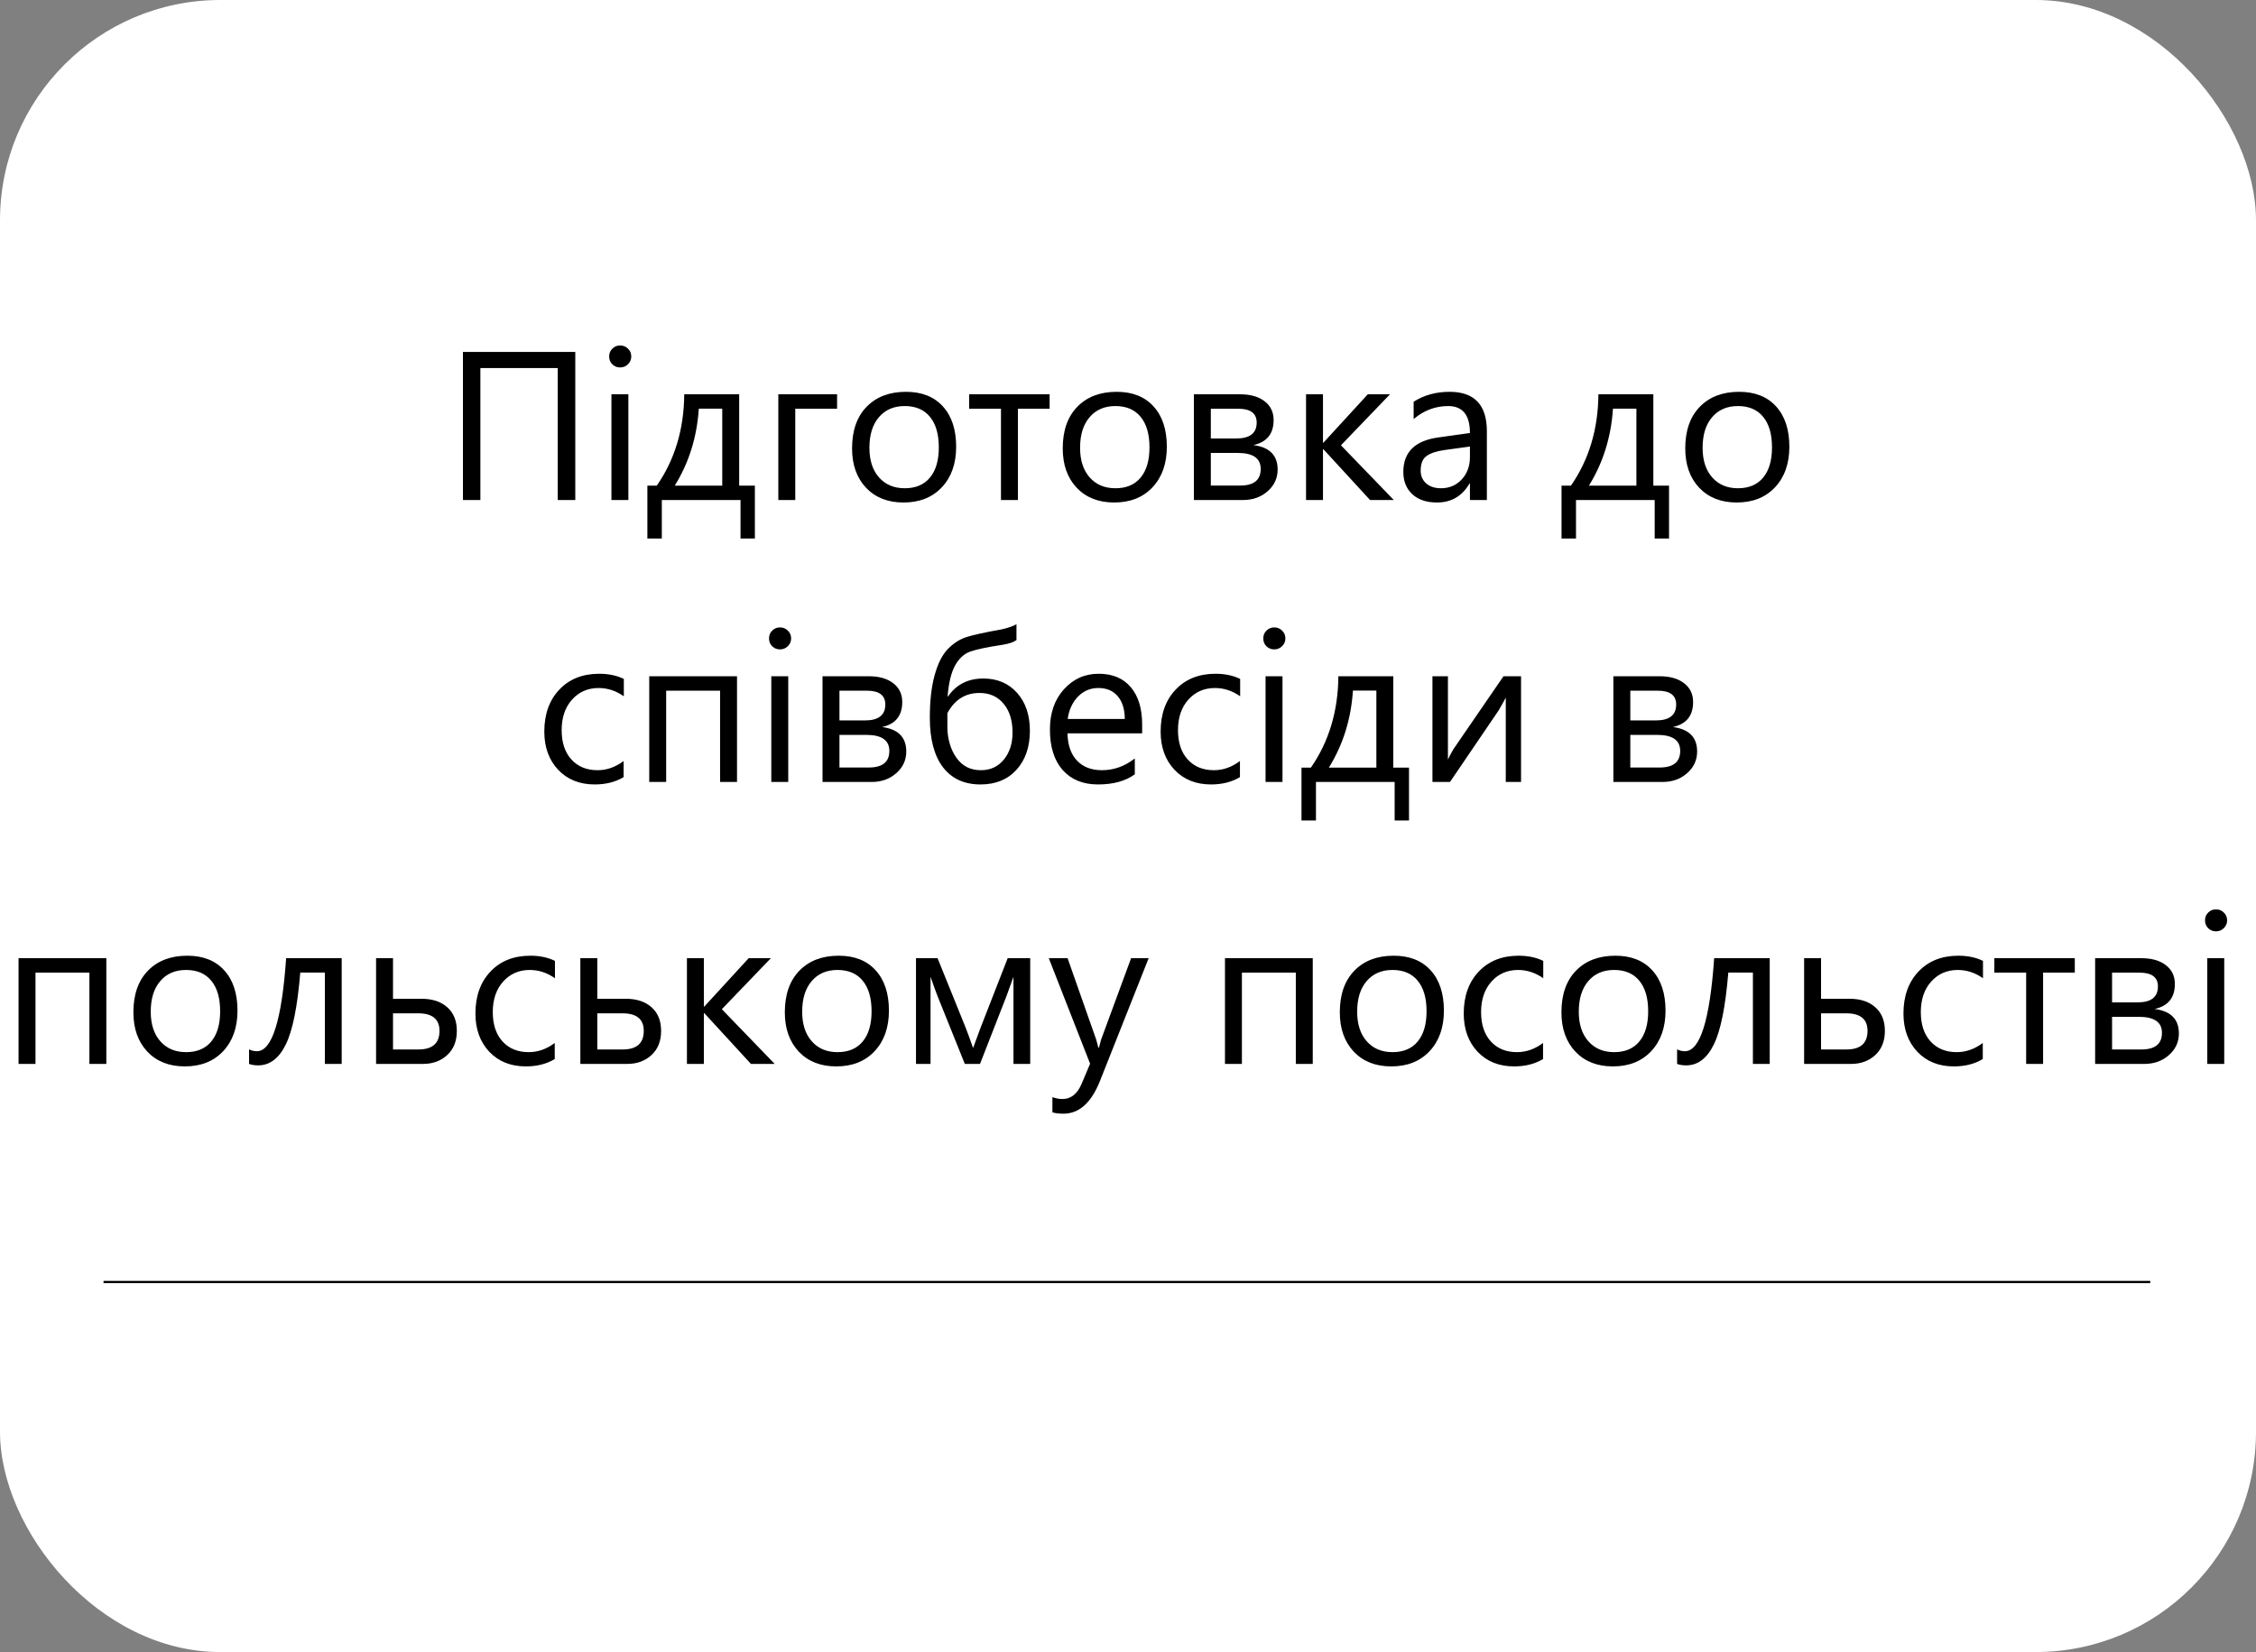 <?xml version="1.0" encoding="UTF-8"?> <svg xmlns="http://www.w3.org/2000/svg" width="1024" height="750" viewBox="0 0 1024 750" fill="none"><rect x="0" y="0" width="1024" height="750" fill="#808080" stroke="none"/> <g clip-path="url(#clip0)"> <rect width="1024" height="750" rx="100" fill="white"></rect> <path d="M47 582H976" stroke="black"></path> <path d="M261.125 227H253.156V167.094H218.047V227H210.125V159.781H261.125V227ZM281.469 166.812C280.094 166.812 278.922 166.344 277.953 165.406C276.984 164.469 276.5 163.281 276.5 161.844C276.5 160.406 276.984 159.219 277.953 158.281C278.922 157.312 280.094 156.828 281.469 156.828C282.875 156.828 284.062 157.312 285.031 158.281C286.031 159.219 286.531 160.406 286.531 161.844C286.531 163.219 286.031 164.391 285.031 165.359C284.062 166.328 282.875 166.812 281.469 166.812ZM285.219 227H277.531V179H285.219V227ZM342.641 244.484H336.125V227H300.406V244.484H293.844V220.484H298.109C306.297 208.672 310.453 194.844 310.578 179H335.516V220.484H342.641V244.484ZM327.828 220.484V185.516H317.188C316.344 198.453 312.703 210.109 306.266 220.484H327.828ZM379.953 185.562H360.969V227H353.281V179H379.953V185.562ZM410.094 228.125C403 228.125 397.328 225.891 393.078 221.422C388.859 216.922 386.75 210.969 386.75 203.562C386.75 195.5 388.953 189.203 393.359 184.672C397.766 180.141 403.719 177.875 411.219 177.875C418.375 177.875 423.953 180.078 427.953 184.484C431.984 188.891 434 195 434 202.812C434 210.469 431.828 216.609 427.484 221.234C423.172 225.828 417.375 228.125 410.094 228.125ZM410.656 184.344C405.719 184.344 401.812 186.031 398.938 189.406C396.062 192.75 394.625 197.375 394.625 203.281C394.625 208.969 396.078 213.453 398.984 216.734C401.891 220.016 405.781 221.656 410.656 221.656C415.625 221.656 419.438 220.047 422.094 216.828C424.781 213.609 426.125 209.031 426.125 203.094C426.125 197.094 424.781 192.469 422.094 189.219C419.438 185.969 415.625 184.344 410.656 184.344ZM476.422 185.562H462.031V227H454.344V185.562H439.906V179H476.422V185.562ZM505.719 228.125C498.625 228.125 492.953 225.891 488.703 221.422C484.484 216.922 482.375 210.969 482.375 203.562C482.375 195.5 484.578 189.203 488.984 184.672C493.391 180.141 499.344 177.875 506.844 177.875C514 177.875 519.578 180.078 523.578 184.484C527.609 188.891 529.625 195 529.625 202.812C529.625 210.469 527.453 216.609 523.109 221.234C518.797 225.828 513 228.125 505.719 228.125ZM506.281 184.344C501.344 184.344 497.438 186.031 494.562 189.406C491.688 192.75 490.25 197.375 490.25 203.281C490.25 208.969 491.703 213.453 494.609 216.734C497.516 220.016 501.406 221.656 506.281 221.656C511.25 221.656 515.062 220.047 517.719 216.828C520.406 213.609 521.75 209.031 521.75 203.094C521.75 197.094 520.406 192.469 517.719 189.219C515.062 185.969 511.25 184.344 506.281 184.344ZM541.906 227V179H562.812C567.531 179 571.25 180.047 573.969 182.141C576.719 184.234 578.094 187.094 578.094 190.719C578.094 196.938 575.031 200.719 568.906 202.062C576.25 203 579.922 206.703 579.922 213.172C579.922 217.078 578.406 220.359 575.375 223.016C572.375 225.672 568.641 227 564.172 227H541.906ZM549.594 185.562V199.062H561.125C567.312 199.062 570.406 196.656 570.406 191.844C570.406 187.656 567.625 185.562 562.062 185.562H549.594ZM549.594 205.625V220.438H562.906C569.125 220.438 572.234 217.922 572.234 212.891C572.234 208.047 568.75 205.625 561.781 205.625H549.594ZM632.656 227H621.875L600.688 203.938H600.5V227H592.812V179H600.5V200.984H600.688L620.844 179H630.922L608.656 202.156L632.656 227ZM674.891 227H667.203V219.5H667.016C663.672 225.25 658.75 228.125 652.25 228.125C647.469 228.125 643.719 226.859 641 224.328C638.312 221.797 636.969 218.438 636.969 214.25C636.969 205.281 642.25 200.062 652.812 198.594L667.203 196.578C667.203 188.422 663.906 184.344 657.312 184.344C651.531 184.344 646.312 186.312 641.656 190.25V182.375C646.375 179.375 651.812 177.875 657.969 177.875C669.25 177.875 674.891 183.844 674.891 195.781V227ZM667.203 202.719L655.625 204.312C652.062 204.812 649.375 205.703 647.562 206.984C645.75 208.234 644.844 210.469 644.844 213.688C644.844 216.031 645.672 217.953 647.328 219.453C649.016 220.922 651.25 221.656 654.031 221.656C657.844 221.656 660.984 220.328 663.453 217.672C665.953 214.984 667.203 211.594 667.203 207.5V202.719ZM757.578 244.484H751.062V227H715.344V244.484H708.781V220.484H713.047C721.234 208.672 725.391 194.844 725.516 179H750.453V220.484H757.578V244.484ZM742.766 220.484V185.516H732.125C731.281 198.453 727.641 210.109 721.203 220.484H742.766ZM788.281 228.125C781.188 228.125 775.516 225.891 771.266 221.422C767.047 216.922 764.938 210.969 764.938 203.562C764.938 195.5 767.141 189.203 771.547 184.672C775.953 180.141 781.906 177.875 789.406 177.875C796.562 177.875 802.141 180.078 806.141 184.484C810.172 188.891 812.188 195 812.188 202.812C812.188 210.469 810.016 216.609 805.672 221.234C801.359 225.828 795.562 228.125 788.281 228.125ZM788.844 184.344C783.906 184.344 780 186.031 777.125 189.406C774.25 192.75 772.812 197.375 772.812 203.281C772.812 208.969 774.266 213.453 777.172 216.734C780.078 220.016 783.969 221.656 788.844 221.656C793.812 221.656 797.625 220.047 800.281 216.828C802.969 213.609 804.312 209.031 804.312 203.094C804.312 197.094 802.969 192.469 800.281 189.219C797.625 185.969 793.812 184.344 788.844 184.344ZM283.062 352.797C279.375 355.016 275 356.125 269.938 356.125C263.094 356.125 257.562 353.906 253.344 349.469C249.156 345 247.062 339.219 247.062 332.125C247.062 324.219 249.328 317.875 253.859 313.094C258.391 308.281 264.438 305.875 272 305.875C276.219 305.875 279.938 306.656 283.156 308.219V316.094C279.594 313.594 275.781 312.344 271.719 312.344C266.812 312.344 262.781 314.109 259.625 317.641C256.5 321.141 254.938 325.75 254.938 331.469C254.938 337.094 256.406 341.531 259.344 344.781C262.312 348.031 266.281 349.656 271.25 349.656C275.438 349.656 279.375 348.266 283.062 345.484V352.797ZM334.531 355H326.844V313.562H302.375V355H294.688V307H334.531V355ZM354.031 294.812C352.656 294.812 351.484 294.344 350.516 293.406C349.547 292.469 349.062 291.281 349.062 289.844C349.062 288.406 349.547 287.219 350.516 286.281C351.484 285.312 352.656 284.828 354.031 284.828C355.438 284.828 356.625 285.312 357.594 286.281C358.594 287.219 359.094 288.406 359.094 289.844C359.094 291.219 358.594 292.391 357.594 293.359C356.625 294.328 355.438 294.812 354.031 294.812ZM357.781 355H350.094V307H357.781V355ZM373.344 355V307H394.25C398.969 307 402.688 308.047 405.406 310.141C408.156 312.234 409.531 315.094 409.531 318.719C409.531 324.938 406.469 328.719 400.344 330.062C407.688 331 411.359 334.703 411.359 341.172C411.359 345.078 409.844 348.359 406.812 351.016C403.812 353.672 400.078 355 395.609 355H373.344ZM381.031 313.562V327.062H392.562C398.75 327.062 401.844 324.656 401.844 319.844C401.844 315.656 399.062 313.562 393.5 313.562H381.031ZM381.031 333.625V348.438H394.344C400.562 348.438 403.672 345.922 403.672 340.891C403.672 336.047 400.188 333.625 393.219 333.625H381.031ZM461.375 283.375V290.594C460.094 291.531 458.031 292.234 455.188 292.703C448.156 293.766 443.234 294.797 440.422 295.797C437.641 296.766 435.344 298.859 433.531 302.078C431.75 305.297 430.609 310 430.109 316.188H430.297C434.047 310.75 439.391 308.031 446.328 308.031C452.672 308.031 457.781 310.203 461.656 314.547C465.531 318.891 467.469 324.625 467.469 331.75C467.469 339.094 465.438 345 461.375 349.469C457.344 353.906 451.906 356.125 445.062 356.125C437.688 356.125 432 353.516 428 348.297C424.031 343.047 422.047 335.562 422.047 325.844C422.047 318.281 422.766 311.875 424.203 306.625C425.641 301.344 427.625 297.375 430.156 294.719C432.719 292.062 435.547 290.234 438.641 289.234C441.766 288.234 447.109 287.062 454.672 285.719C457.672 285.031 459.906 284.25 461.375 283.375ZM430.016 323.781V330.438C430.047 332.938 430.422 335.391 431.141 337.797C431.859 340.203 432.891 342.328 434.234 344.172C435.578 346.016 437.156 347.391 438.969 348.297C440.812 349.203 442.906 349.656 445.25 349.656C449.531 349.656 452.984 348.062 455.609 344.875C458.266 341.656 459.594 337.547 459.594 332.547C459.594 327.047 458.234 322.688 455.516 319.469C452.828 316.219 449.188 314.594 444.594 314.594C438.156 314.594 433.297 317.656 430.016 323.781ZM518.422 332.922H484.531C484.656 338.266 486.094 342.391 488.844 345.297C491.594 348.203 495.375 349.656 500.188 349.656C505.594 349.656 510.562 347.875 515.094 344.312V351.531C510.875 354.594 505.297 356.125 498.359 356.125C491.578 356.125 486.25 353.953 482.375 349.609C478.5 345.234 476.562 339.094 476.562 331.188C476.562 323.719 478.672 317.641 482.891 312.953C487.141 308.234 492.406 305.875 498.688 305.875C504.969 305.875 509.828 307.906 513.266 311.969C516.703 316.031 518.422 321.672 518.422 328.891V332.922ZM510.547 326.406C510.516 321.969 509.438 318.516 507.312 316.047C505.219 313.578 502.297 312.344 498.547 312.344C494.922 312.344 491.844 313.641 489.312 316.234C486.781 318.828 485.219 322.219 484.625 326.406H510.547ZM562.812 352.797C559.125 355.016 554.75 356.125 549.688 356.125C542.844 356.125 537.312 353.906 533.094 349.469C528.906 345 526.812 339.219 526.812 332.125C526.812 324.219 529.078 317.875 533.609 313.094C538.141 308.281 544.188 305.875 551.75 305.875C555.969 305.875 559.688 306.656 562.906 308.219V316.094C559.344 313.594 555.531 312.344 551.469 312.344C546.562 312.344 542.531 314.109 539.375 317.641C536.25 321.141 534.688 325.75 534.688 331.469C534.688 337.094 536.156 341.531 539.094 344.781C542.062 348.031 546.031 349.656 551 349.656C555.188 349.656 559.125 348.266 562.812 345.484V352.797ZM578.375 294.812C577 294.812 575.828 294.344 574.859 293.406C573.891 292.469 573.406 291.281 573.406 289.844C573.406 288.406 573.891 287.219 574.859 286.281C575.828 285.312 577 284.828 578.375 284.828C579.781 284.828 580.969 285.312 581.938 286.281C582.938 287.219 583.438 288.406 583.438 289.844C583.438 291.219 582.938 292.391 581.938 293.359C580.969 294.328 579.781 294.812 578.375 294.812ZM582.125 355H574.438V307H582.125V355ZM639.547 372.484H633.031V355H597.312V372.484H590.75V348.484H595.016C603.203 336.672 607.359 322.844 607.484 307H632.422V348.484H639.547V372.484ZM624.734 348.484V313.516H614.094C613.25 326.453 609.609 338.109 603.172 348.484H624.734ZM690.406 355H683.469V316.703C682.781 318.047 681.734 319.938 680.328 322.375L658.156 355H650.188V307H657.219V344.828C657.594 343.922 658.406 342.375 659.656 340.188L682.438 307H690.406V355ZM732.312 355V307H753.219C757.938 307 761.656 308.047 764.375 310.141C767.125 312.234 768.5 315.094 768.5 318.719C768.5 324.938 765.438 328.719 759.312 330.062C766.656 331 770.328 334.703 770.328 341.172C770.328 345.078 768.812 348.359 765.781 351.016C762.781 353.672 759.047 355 754.578 355H732.312ZM740 313.562V327.062H751.531C757.719 327.062 760.812 324.656 760.812 319.844C760.812 315.656 758.031 313.562 752.469 313.562H740ZM740 333.625V348.438H753.312C759.531 348.438 762.641 345.922 762.641 340.891C762.641 336.047 759.156 333.625 752.188 333.625H740ZM48.266 483H40.578V441.562H16.109V483H8.422V435H48.266V483ZM83.891 484.125C76.797 484.125 71.125 481.891 66.875 477.422C62.656 472.922 60.547 466.969 60.547 459.562C60.547 451.5 62.75 445.203 67.156 440.672C71.562 436.141 77.516 433.875 85.016 433.875C92.172 433.875 97.75 436.078 101.75 440.484C105.781 444.891 107.797 451 107.797 458.812C107.797 466.469 105.625 472.609 101.281 477.234C96.969 481.828 91.172 484.125 83.891 484.125ZM84.453 440.344C79.516 440.344 75.609 442.031 72.734 445.406C69.859 448.75 68.422 453.375 68.422 459.281C68.422 464.969 69.875 469.453 72.781 472.734C75.688 476.016 79.578 477.656 84.453 477.656C89.422 477.656 93.234 476.047 95.891 472.828C98.578 469.609 99.922 465.031 99.922 459.094C99.922 453.094 98.578 448.469 95.891 445.219C93.234 441.969 89.422 440.344 84.453 440.344ZM155.094 483H147.453V441.516H136.297C135.016 457.047 132.812 467.953 129.688 474.234C126.594 480.516 122.422 483.656 117.172 483.656C115.578 483.656 114.203 483.438 113.047 483V476.391C114.141 476.953 115.328 477.234 116.609 477.234C123.484 477.234 127.906 463.156 129.875 435H155.094V483ZM170.703 483V435H178.391V453.422H191.328C196.234 453.422 200.125 454.703 203 457.266C205.906 459.828 207.359 463.406 207.359 468C207.359 472.625 205.906 476.281 203 478.969C200.094 481.656 196.422 483 191.984 483H170.703ZM178.391 460.031V476.438H189.922C196.297 476.438 199.484 473.625 199.484 468C199.484 462.688 196.266 460.031 189.828 460.031H178.391ZM251.797 480.797C248.109 483.016 243.734 484.125 238.672 484.125C231.828 484.125 226.297 481.906 222.078 477.469C217.891 473 215.797 467.219 215.797 460.125C215.797 452.219 218.062 445.875 222.594 441.094C227.125 436.281 233.172 433.875 240.734 433.875C244.953 433.875 248.672 434.656 251.891 436.219V444.094C248.328 441.594 244.516 440.344 240.453 440.344C235.547 440.344 231.516 442.109 228.359 445.641C225.234 449.141 223.672 453.75 223.672 459.469C223.672 465.094 225.141 469.531 228.078 472.781C231.047 476.031 235.016 477.656 239.984 477.656C244.172 477.656 248.109 476.266 251.797 473.484V480.797ZM263.422 483V435H271.109V453.422H284.047C288.953 453.422 292.844 454.703 295.719 457.266C298.625 459.828 300.078 463.406 300.078 468C300.078 472.625 298.625 476.281 295.719 478.969C292.812 481.656 289.141 483 284.703 483H263.422ZM271.109 460.031V476.438H282.641C289.016 476.438 292.203 473.625 292.203 468C292.203 462.688 288.984 460.031 282.547 460.031H271.109ZM351.641 483H340.859L319.672 459.938H319.484V483H311.797V435H319.484V456.984H319.672L339.828 435H349.906L327.641 458.156L351.641 483ZM379.578 484.125C372.484 484.125 366.812 481.891 362.562 477.422C358.344 472.922 356.234 466.969 356.234 459.562C356.234 451.5 358.438 445.203 362.844 440.672C367.25 436.141 373.203 433.875 380.703 433.875C387.859 433.875 393.438 436.078 397.438 440.484C401.469 444.891 403.484 451 403.484 458.812C403.484 466.469 401.312 472.609 396.969 477.234C392.656 481.828 386.859 484.125 379.578 484.125ZM380.141 440.344C375.203 440.344 371.297 442.031 368.422 445.406C365.547 448.75 364.109 453.375 364.109 459.281C364.109 464.969 365.562 469.453 368.469 472.734C371.375 476.016 375.266 477.656 380.141 477.656C385.109 477.656 388.922 476.047 391.578 472.828C394.266 469.609 395.609 465.031 395.609 459.094C395.609 453.094 394.266 448.469 391.578 445.219C388.922 441.969 385.109 440.344 380.141 440.344ZM467.609 483H460.016V443.438C459.328 445.438 458.266 448.375 456.828 452.25L444.828 483H437.938L425.562 452.25C424.906 450.594 423.844 447.656 422.375 443.438V483H415.766V435H425.562L438.219 466.312C439.125 468.594 440.281 471.75 441.688 475.781L445.109 466.5L457.391 435H467.609V483ZM521.375 435L499.297 490.688C495.359 500.625 489.828 505.594 482.703 505.594C480.703 505.594 479.031 505.391 477.688 504.984V498.094C479.344 498.656 480.859 498.938 482.234 498.938C486.109 498.938 489.016 496.625 490.953 492L494.797 482.906L476.047 435H484.578L497.562 471.938C497.719 472.406 498.047 473.625 498.547 475.594H498.828C498.984 474.844 499.297 473.656 499.766 472.031L513.406 435H521.375ZM595.859 483H588.172V441.562H563.703V483H556.016V435H595.859V483ZM631.484 484.125C624.391 484.125 618.719 481.891 614.469 477.422C610.25 472.922 608.141 466.969 608.141 459.562C608.141 451.5 610.344 445.203 614.75 440.672C619.156 436.141 625.109 433.875 632.609 433.875C639.766 433.875 645.344 436.078 649.344 440.484C653.375 444.891 655.391 451 655.391 458.812C655.391 466.469 653.219 472.609 648.875 477.234C644.562 481.828 638.766 484.125 631.484 484.125ZM632.047 440.344C627.109 440.344 623.203 442.031 620.328 445.406C617.453 448.75 616.016 453.375 616.016 459.281C616.016 464.969 617.469 469.453 620.375 472.734C623.281 476.016 627.172 477.656 632.047 477.656C637.016 477.656 640.828 476.047 643.484 472.828C646.172 469.609 647.516 465.031 647.516 459.094C647.516 453.094 646.172 448.469 643.484 445.219C640.828 441.969 637.016 440.344 632.047 440.344ZM700.391 480.797C696.703 483.016 692.328 484.125 687.266 484.125C680.422 484.125 674.891 481.906 670.672 477.469C666.484 473 664.391 467.219 664.391 460.125C664.391 452.219 666.656 445.875 671.188 441.094C675.719 436.281 681.766 433.875 689.328 433.875C693.547 433.875 697.266 434.656 700.484 436.219V444.094C696.922 441.594 693.109 440.344 689.047 440.344C684.141 440.344 680.109 442.109 676.953 445.641C673.828 449.141 672.266 453.75 672.266 459.469C672.266 465.094 673.734 469.531 676.672 472.781C679.641 476.031 683.609 477.656 688.578 477.656C692.766 477.656 696.703 476.266 700.391 473.484V480.797ZM732.078 484.125C724.984 484.125 719.312 481.891 715.062 477.422C710.844 472.922 708.734 466.969 708.734 459.562C708.734 451.5 710.938 445.203 715.344 440.672C719.75 436.141 725.703 433.875 733.203 433.875C740.359 433.875 745.938 436.078 749.938 440.484C753.969 444.891 755.984 451 755.984 458.812C755.984 466.469 753.812 472.609 749.469 477.234C745.156 481.828 739.359 484.125 732.078 484.125ZM732.641 440.344C727.703 440.344 723.797 442.031 720.922 445.406C718.047 448.75 716.609 453.375 716.609 459.281C716.609 464.969 718.062 469.453 720.969 472.734C723.875 476.016 727.766 477.656 732.641 477.656C737.609 477.656 741.422 476.047 744.078 472.828C746.766 469.609 748.109 465.031 748.109 459.094C748.109 453.094 746.766 448.469 744.078 445.219C741.422 441.969 737.609 440.344 732.641 440.344ZM803.281 483H795.641V441.516H784.484C783.203 457.047 781 467.953 777.875 474.234C774.781 480.516 770.609 483.656 765.359 483.656C763.766 483.656 762.391 483.438 761.234 483V476.391C762.328 476.953 763.516 477.234 764.797 477.234C771.672 477.234 776.094 463.156 778.062 435H803.281V483ZM818.891 483V435H826.578V453.422H839.516C844.422 453.422 848.312 454.703 851.188 457.266C854.094 459.828 855.547 463.406 855.547 468C855.547 472.625 854.094 476.281 851.188 478.969C848.281 481.656 844.609 483 840.172 483H818.891ZM826.578 460.031V476.438H838.109C844.484 476.438 847.672 473.625 847.672 468C847.672 462.688 844.453 460.031 838.016 460.031H826.578ZM899.984 480.797C896.297 483.016 891.922 484.125 886.859 484.125C880.016 484.125 874.484 481.906 870.266 477.469C866.078 473 863.984 467.219 863.984 460.125C863.984 452.219 866.25 445.875 870.781 441.094C875.312 436.281 881.359 433.875 888.922 433.875C893.141 433.875 896.859 434.656 900.078 436.219V444.094C896.516 441.594 892.703 440.344 888.641 440.344C883.734 440.344 879.703 442.109 876.547 445.641C873.422 449.141 871.859 453.75 871.859 459.469C871.859 465.094 873.328 469.531 876.266 472.781C879.234 476.031 883.203 477.656 888.172 477.656C892.359 477.656 896.297 476.266 899.984 473.484V480.797ZM941.75 441.562H927.359V483H919.672V441.562H905.234V435H941.75V441.562ZM950.984 483V435H971.891C976.609 435 980.328 436.047 983.047 438.141C985.797 440.234 987.172 443.094 987.172 446.719C987.172 452.938 984.109 456.719 977.984 458.062C985.328 459 989 462.703 989 469.172C989 473.078 987.484 476.359 984.453 479.016C981.453 481.672 977.719 483 973.25 483H950.984ZM958.672 441.562V455.062H970.203C976.391 455.062 979.484 452.656 979.484 447.844C979.484 443.656 976.703 441.562 971.141 441.562H958.672ZM958.672 461.625V476.438H971.984C978.203 476.438 981.312 473.922 981.312 468.891C981.312 464.047 977.828 461.625 970.859 461.625H958.672ZM1005.83 422.812C1004.45 422.812 1003.28 422.344 1002.31 421.406C1001.34 420.469 1000.86 419.281 1000.86 417.844C1000.86 416.406 1001.34 415.219 1002.31 414.281C1003.28 413.312 1004.45 412.828 1005.83 412.828C1007.23 412.828 1008.42 413.312 1009.39 414.281C1010.39 415.219 1010.89 416.406 1010.89 417.844C1010.89 419.219 1010.39 420.391 1009.39 421.359C1008.42 422.328 1007.23 422.812 1005.83 422.812ZM1009.58 483H1001.89V435H1009.58V483Z" fill="black"></path> </g> <defs> <clipPath id="clip0"> <rect width="1024" height="750" rx="100" fill="white"></rect> </clipPath> </defs> </svg> 